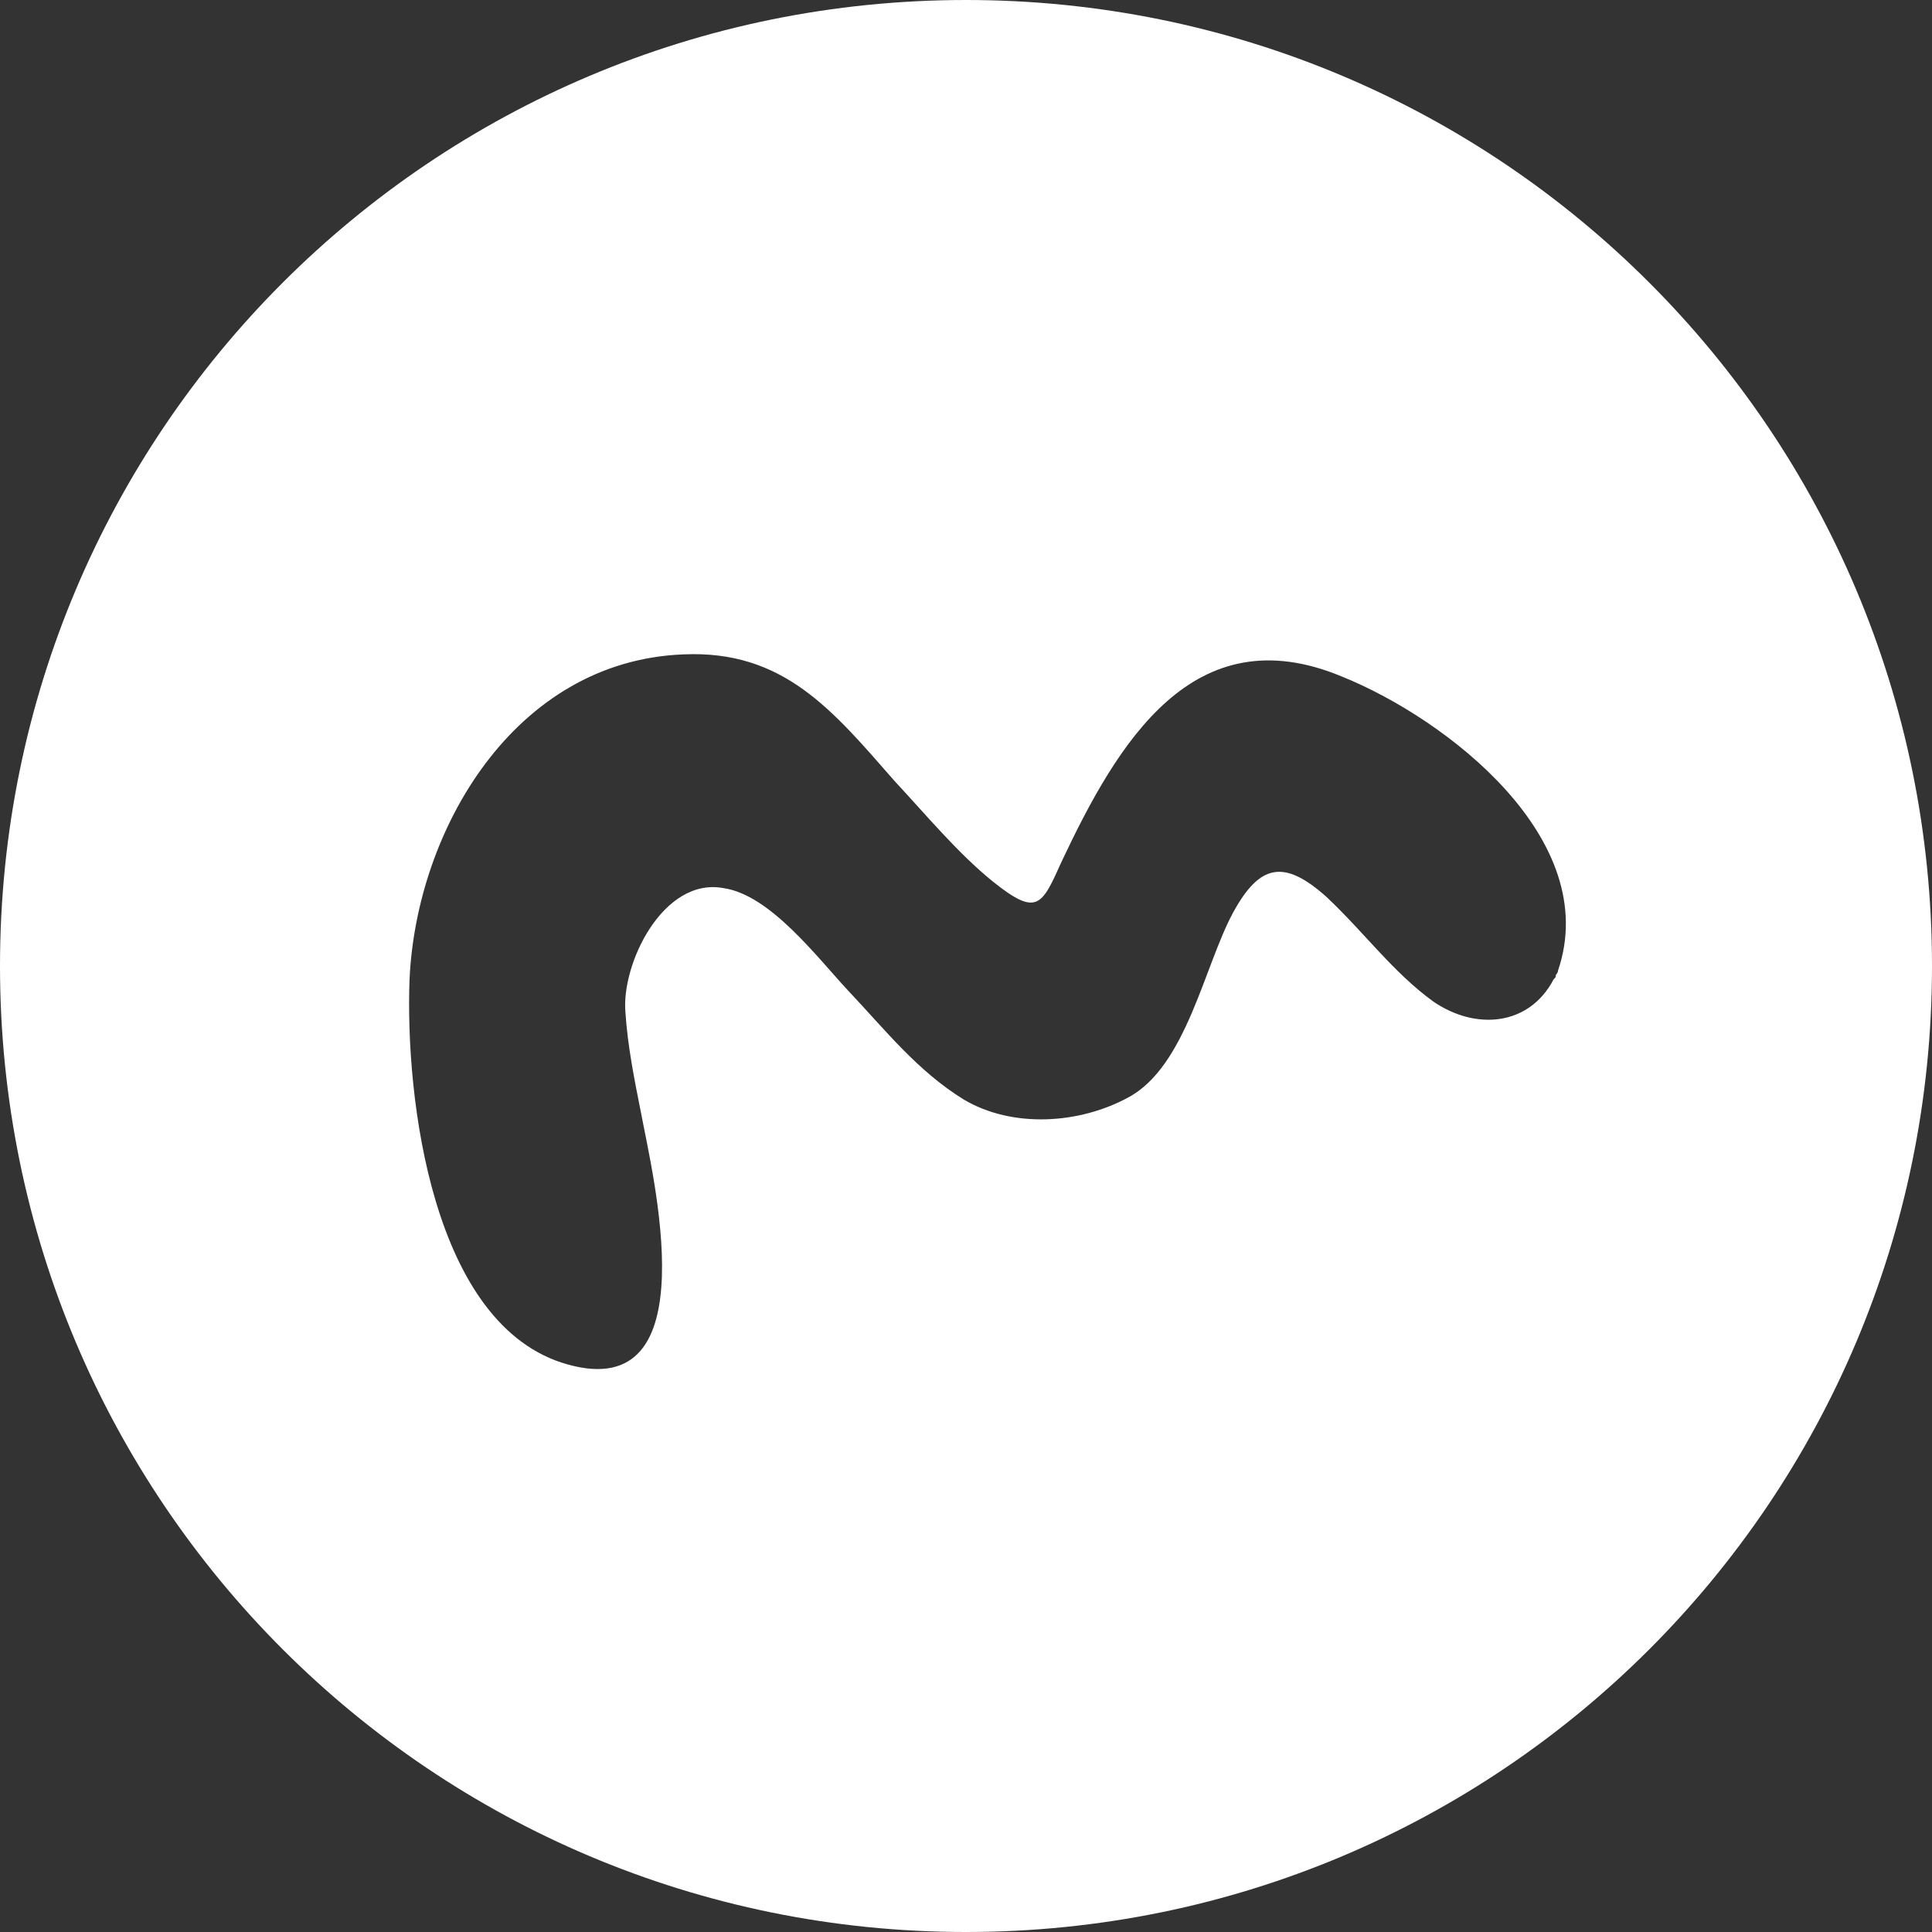 <?xml version="1.0" encoding="utf-8"?>
<!-- Generator: Adobe Illustrator 19.0.0, SVG Export Plug-In . SVG Version: 6.00 Build 0)  -->
<svg version="1.1" id="Layer_1" xmlns="http://www.w3.org/2000/svg" xmlns:xlink="http://www.w3.org/1999/xlink" x="0px" y="0px"
	 viewBox="0 0 86.8 86.8" style="enable-background:new 0 0 86.8 86.8;" xml:space="preserve">
<rect x="0" y="0" width="86.8" height="86.8" fill="#333333" stroke="none"/>
<style type="text/css">
	.st0{fill:#FFFFFF;}
</style>
<path class="st0" d="M43.4,0C19.4,0,0,19.4,0,43.4c0,24,19.4,43.4,43.4,43.4c24,0,43.4-19.4,43.4-43.4C86.8,19.4,67.4,0,43.4,0z
	 M70,43.6c0,0.1-0.1,0.2-0.1,0.2c0,0.1,0,0.1-0.1,0.2c-1.1,2.1-3.5,2.3-5.4,1c-1.8-1.3-3.1-3.1-4.8-4.7c-1.9-1.7-3-1.5-4.2,0.7
	c-1.3,2.4-2.1,6.9-4.7,8.3c-2.2,1.2-5.2,1.4-7.4,0.1c-2.1-1.3-3.5-3.1-5.2-4.9c-1.4-1.5-3.5-4.3-5.6-4.6c-2.7-0.5-4.6,3.4-4.4,5.6
	c0.1,1.5,0.4,3,0.7,4.5c0.5,2.7,3.1,13.1-3.3,11.3c-6.1-1.7-7.3-12-7.1-17.3c0.3-6.7,4.7-14.3,12.3-14.6c4.5-0.2,6.7,2.5,9.5,5.7
	c1.4,1.5,2.8,3.2,4.4,4.5c2,1.6,2.2,1.1,3.1-0.9c2.5-5.3,5.9-11.1,12.6-8.3C65,32.3,72,37.7,70,43.6z"/>
</svg>
